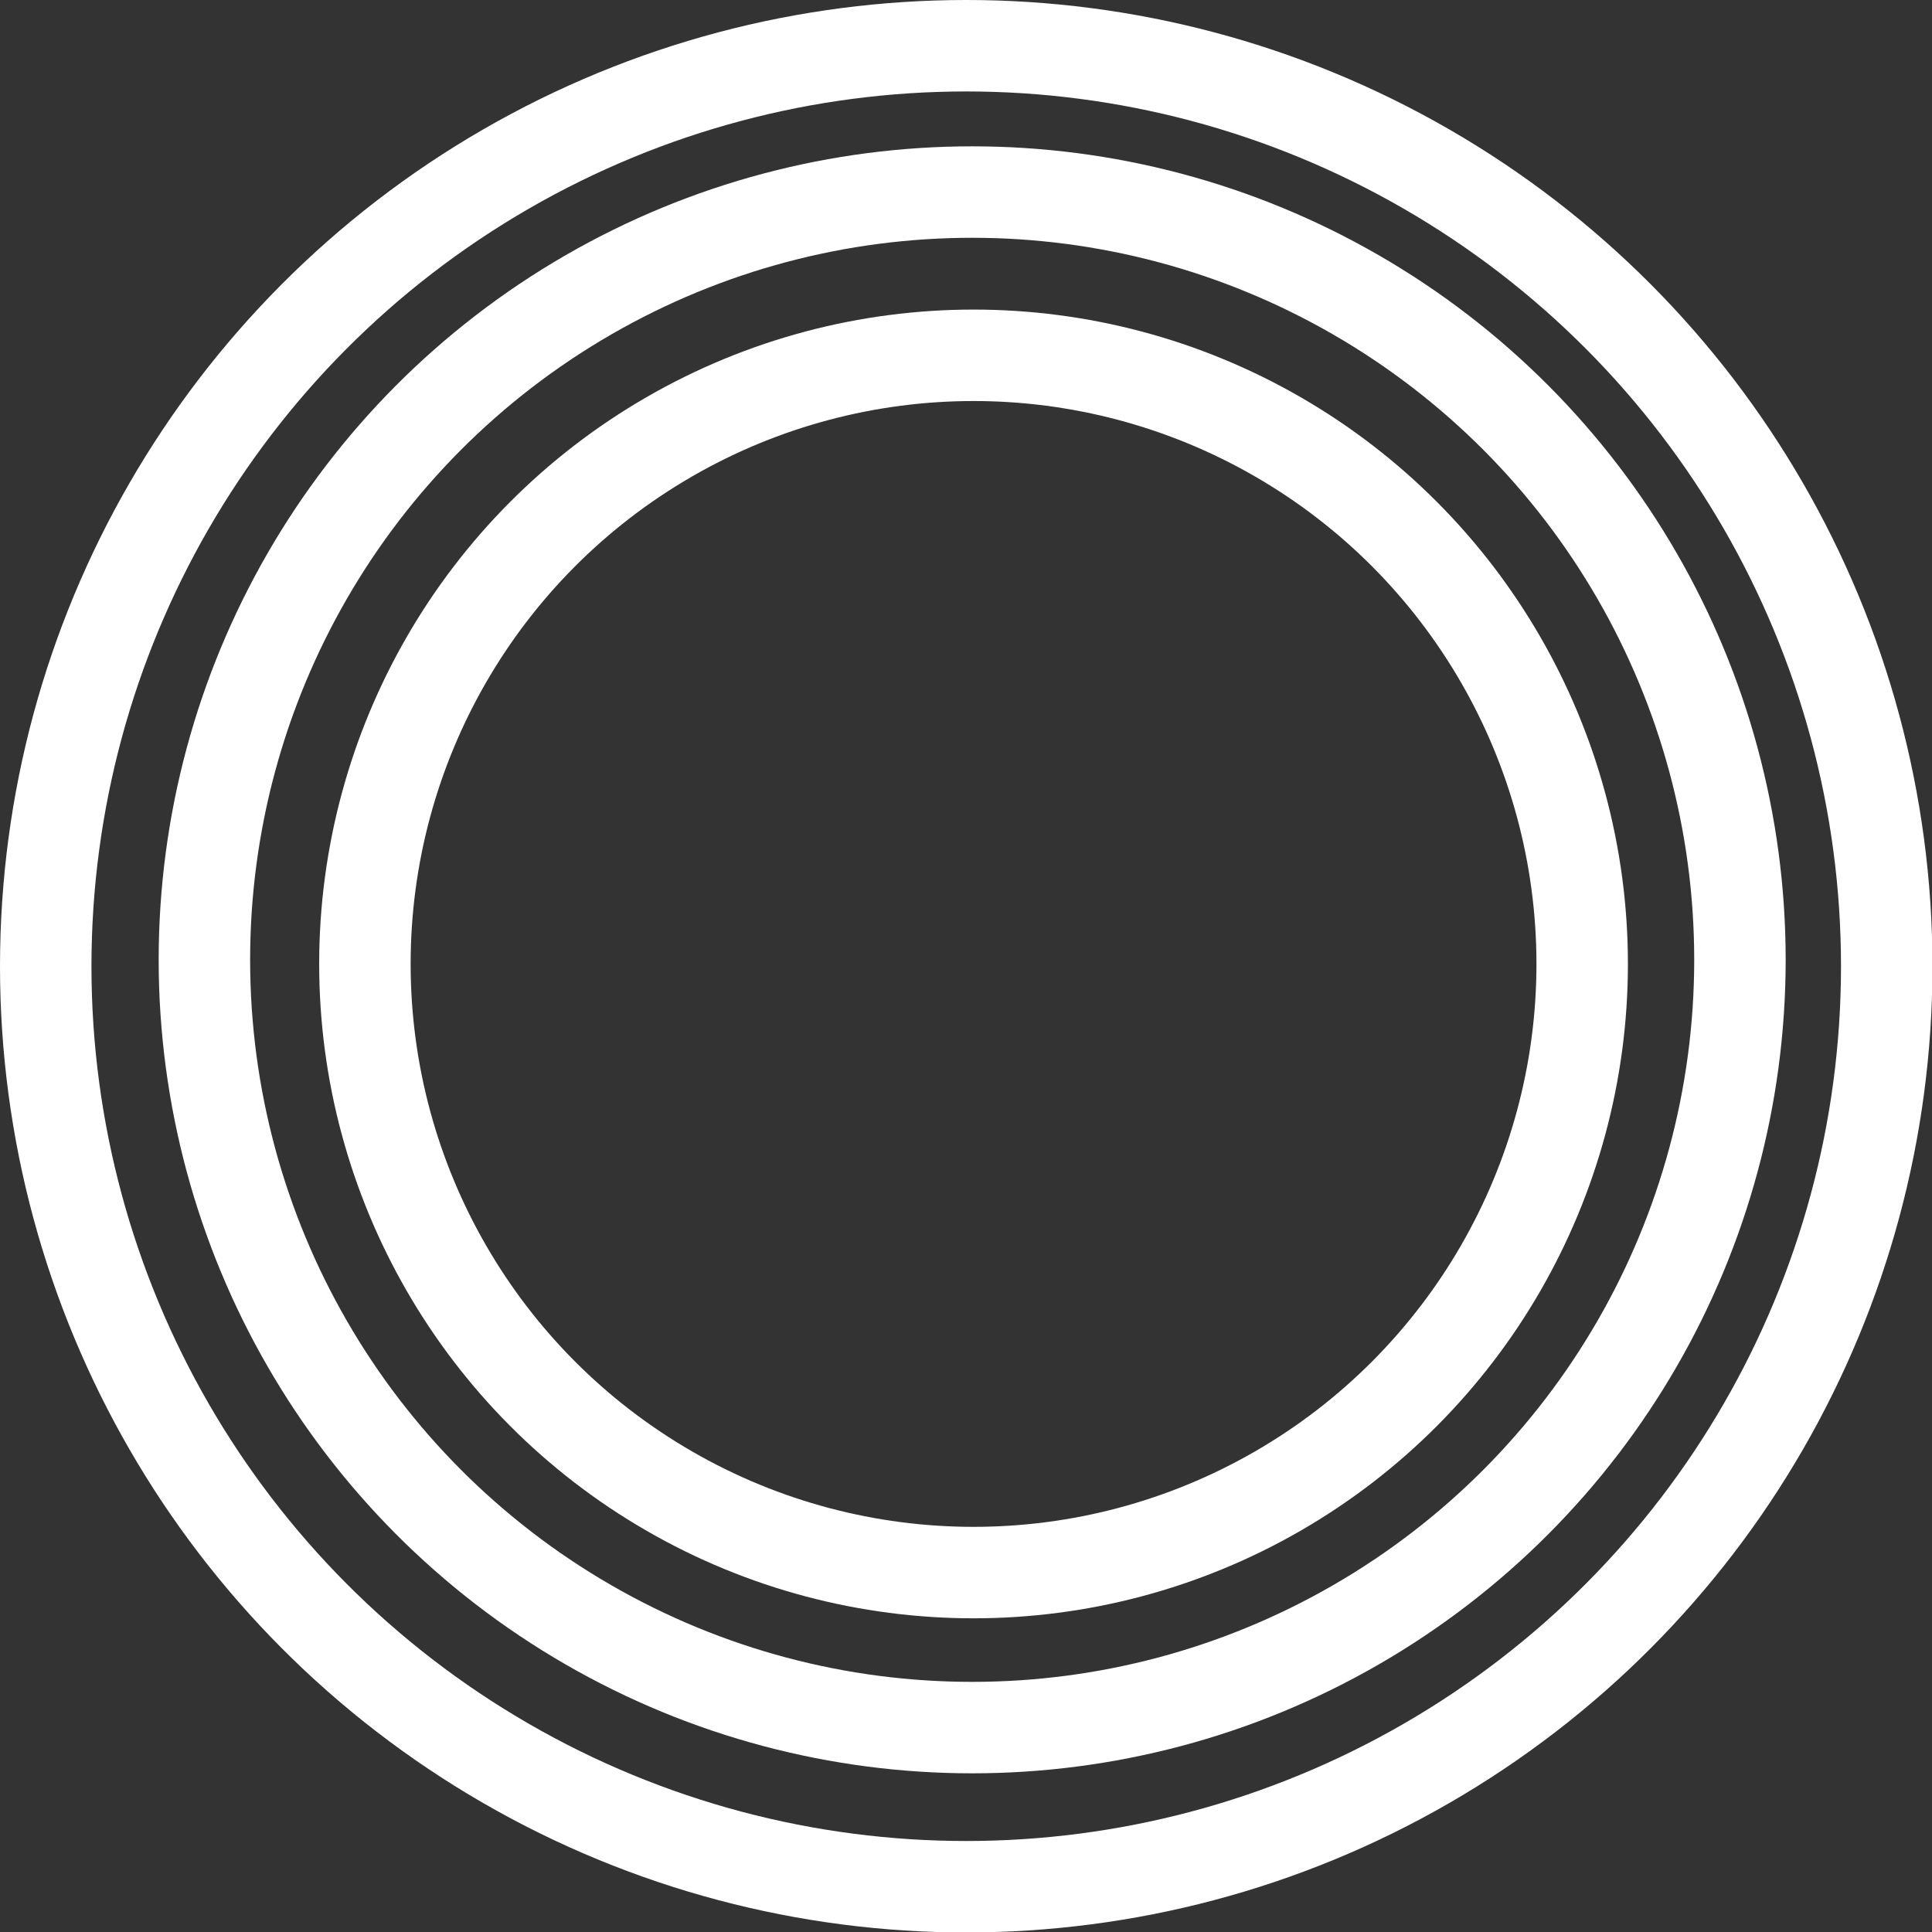 <svg xmlns="http://www.w3.org/2000/svg" viewBox="0 0 42.25 42.25"><rect x="0" y="0" width="42.25" height="42.25" fill="#333333" stroke="none"/><defs><style>.cls-1{fill:none;stroke:#fff;stroke-miterlimit:10;stroke-width:2px;}</style></defs><title>Ресурс 2</title><g id="Слой_2" data-name="Слой 2"><g id="Слой_1-2" data-name="Слой 1"><circle class="cls-1" cx="21.13" cy="21.13" r="20.13"/><circle class="cls-1" cx="21.26" cy="20.99" r="16.79"/><circle class="cls-1" cx="21.29" cy="21.08" r="13.31"/></g></g></svg>